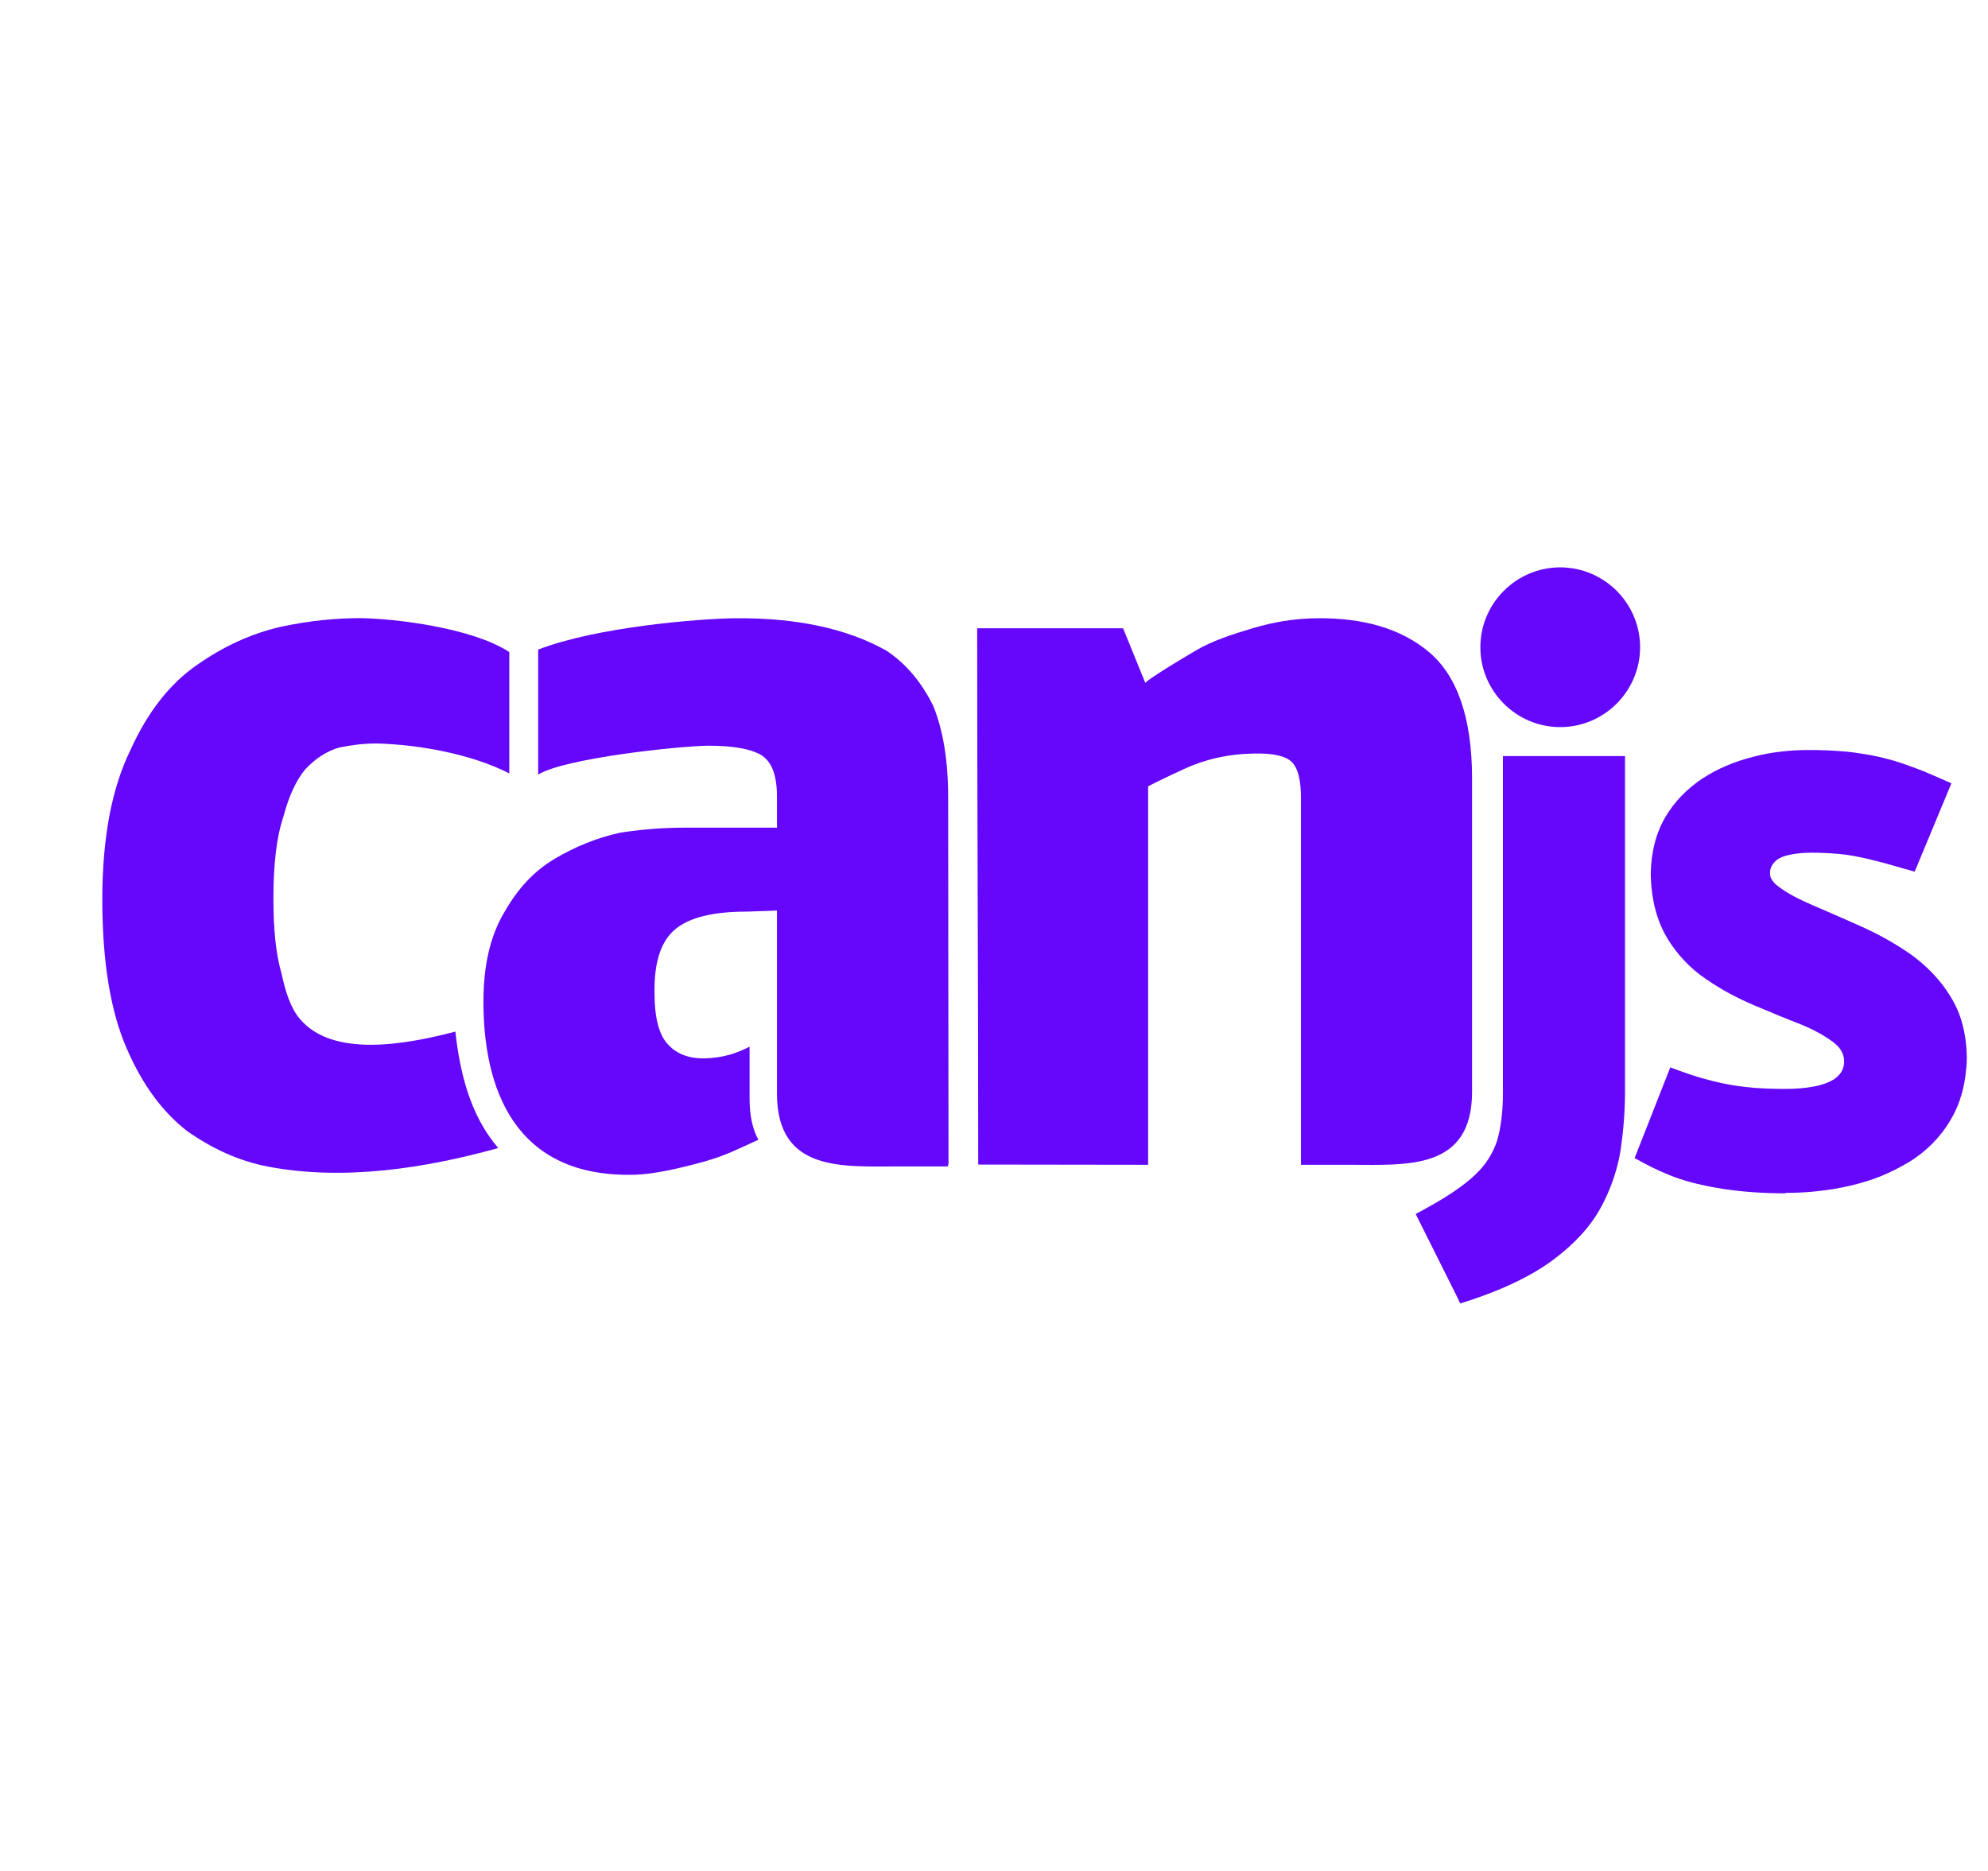 <svg fill="none" height="16" viewBox="0 0 17 16" width="17" xmlns="http://www.w3.org/2000/svg"><g fill="#6407fb"><path d="m12.45 11.07-.344-.688.086-.047c.093-.051.176-.101.248-.15.07-.048.128-.094.176-.14.045-.043.084-.089.115-.139.031-.049.055-.1.072-.154l0-.001c.004-.014.008-.031.013-.049.005-.02.009-.038.011-.054.018-.097.027-.211.025-.342v-2.84h1.044v2.829c0.0.025 0.0.05 0 .075-.001.027-.001.052-.002.075-.004.128-.016.253-.034.377-.004.027-.008.052-.013.075-.005.023-.01.048-.017.073-.032.125-.08.245-.142.359l-0.0 0c-.046.083-.103.162-.171.235-.066.072-.145.143-.236.21l-.001.001c-.027.02-.053.038-.079.055-.026.017-.055.035-.086.053-.152.088-.333.167-.545.237l-.083.027zm2.821-.865c-.1 0-.19-.003-.273-.009-.08-.005-.16-.014-.238-.025l-.002-0c-.073-.011-.143-.024-.209-.039-.068-.015-.131-.032-.187-.051s-.111-.041-.162-.064c-.051-.023-.098-.046-.144-.071l-.078-.042.305-.776.093.034c.015.005.028.01.041.014.004.001.017.006.04.014.071.024.138.042.198.057l.002 0c.043.011.087.021.134.029.048.009.095.015.14.02h.002c.046.006.097.01.154.012.057.003.115.004.174.004.098 0 .182-.007.252-.021.016-.003.027-.005.033-.007.051-.012.093-.028.126-.048l.001-0c.009-.005.018-.011.027-.019l0.0 0c.008-.006.015-.013.022-.02.032-.032.047-.073.048-.121-.001-.031-.008-.058-.021-.083-.014-.027-.036-.052-.065-.075-.035-.027-.075-.053-.12-.079-.047-.026-.1-.052-.158-.076-.067-.026-.132-.052-.195-.078-.052-.021-.121-.05-.206-.086-.074-.031-.145-.065-.214-.102-.07-.038-.137-.079-.202-.124v0c-.069-.046-.131-.099-.187-.159-.056-.059-.105-.124-.148-.196l-0-.001c-.013-.021-.025-.043-.035-.065-.01-.021-.02-.043-.03-.069-.046-.119-.07-.256-.073-.407v-.002c.001-.091.012-.176.032-.256.02-.081.05-.157.091-.227l0-.001c.04-.067.086-.128.139-.183.053-.055.113-.104.177-.148l.001-0c.066-.043.134-.08.206-.11.072-.031.147-.056.226-.076.079-.021.158-.036.238-.045.08-.01.161-.014.242-.014.096 0 .183.003.261.009.018.001.031.002.039.003.061.005.123.014.185.024h0c.02.004.038.007.055.01.018.004.036.007.053.011.089.02.172.044.248.072.054.019.103.038.149.056.048.02.094.04.139.06l.09.04-.314.755-.086-.024-.001-0c-.084-.024-.167-.049-.244-.068l-.003-0c-.042-.011-.081-.021-.12-.029-.042-.009-.085-.016-.128-.023-.039-.005-.085-.01-.139-.013-.052-.003-.105-.005-.159-.005-.08.001-.146.007-.198.02-.045.01-.078.024-.099.041l-.001.001-0.0 0c-.007.006-.014.011-.018.016-.005.005-.01.01-.014.016-.019.024-.028.052-.027.083v0c0.0.007.001.013.001.017l.004.015c.011.03.036.059.076.087l.003.002c.035.026.077.052.124.077.047.025.103.051.165.078v0c.047.02.042.018.054.023.048.021.045.019.055.024.085.037.185.08.298.131.076.034.148.07.217.109.07.039.138.082.206.129l.002.001c.067.049.13.103.187.163.057.06.107.124.15.195.046.073.081.153.104.241.023.086.035.18.037.28v.003c-0.0.032-.002.06-.004.084-.002.023-.005.049-.009.081-.02.139-.062.263-.128.372-.045.076-.098.143-.158.203-.06.06-.129.114-.204.159h-.001c-.076.045-.154.084-.235.117-.081.032-.167.059-.259.08-.09.021-.181.036-.273.046-.093.011-.186.015-.28.015z"/><path d="m4.26 9.818c-.619.172-1.318.282-1.966.159-.248-.047-.476-.152-.692-.303-.212-.164-.385-.398-.519-.709-.138-.316-.208-.74-.208-1.273 0-.532.082-.956.242-1.281.147-.325.338-.567.571-.727.229-.16.467-.268.718-.325.246-.052.472-.073.675-.073.303.004.959.084 1.274.29v1.038c-.324-.166-.774-.247-1.135-.256-.108 0-.216.013-.32.035-.104.03-.199.091-.286.182-.078.091-.143.229-.19.407-.061.182-.086.415-.086.709 0 .259.022.472.069.632.035.164.08.299.156.389.281.336.906.221 1.331.11.038.342.123.712.366.995z"/><path d="m6.644 7.787-.259.009c-.281 0-.484.048-.606.147-.125.1-.186.281-.182.545 0 .221.039.368.121.45.078.082.186.116.311.113.153-.005.265-.041.381-.1v.447c0 .149.028.263.075.349-.168.076-.277.134-.458.185-.224.063-.445.11-.595.114-1.037.03-1.298-.744-1.298-1.48 0-.316.061-.571.182-.77.113-.199.251-.346.424-.45.182-.108.368-.182.563-.225.195-.03.377-.043.545-.043h.796v-.268c0-.177-.043-.298-.138-.355-.091-.052-.242-.078-.45-.078-.253.003-1.228.107-1.454.247v-1.069c.505-.195 1.384-.265 1.688-.268.519-.004.948.086 1.29.277.169.113.298.268.398.467.086.207.13.472.13.788 0 1.047.003 2.092.003 3.139h-.004v.017h-.418c-.483 0-1.045.051-1.045-.624 0-.38-0-.761 0-1.141z"/><path d="m8.358 5.373h1.246l.19.467c.004-.013.148-.11.432-.277.135-.08.3-.135.484-.19.174-.052.359-.085.558-.086.389-.003.709.087.948.286.245.204.372.567.372 1.082v2.682c0 .675-.562.624-1.045.624h-.418v-3.133c0-.152-.024-.257-.078-.311-.054-.054-.164-.076-.32-.073-.221.003-.419.048-.606.134-.199.092-.298.143-.303.147v3.236l-1.453-.002c0-1.539-.009-3.051-.009-4.585z"/><path d="m13.342 4.852c.376 0 .683.307.683.683s-.307.683-.683.683c-.376 0-.683-.307-.683-.683s.307-.683.683-.683z"/></g></svg>